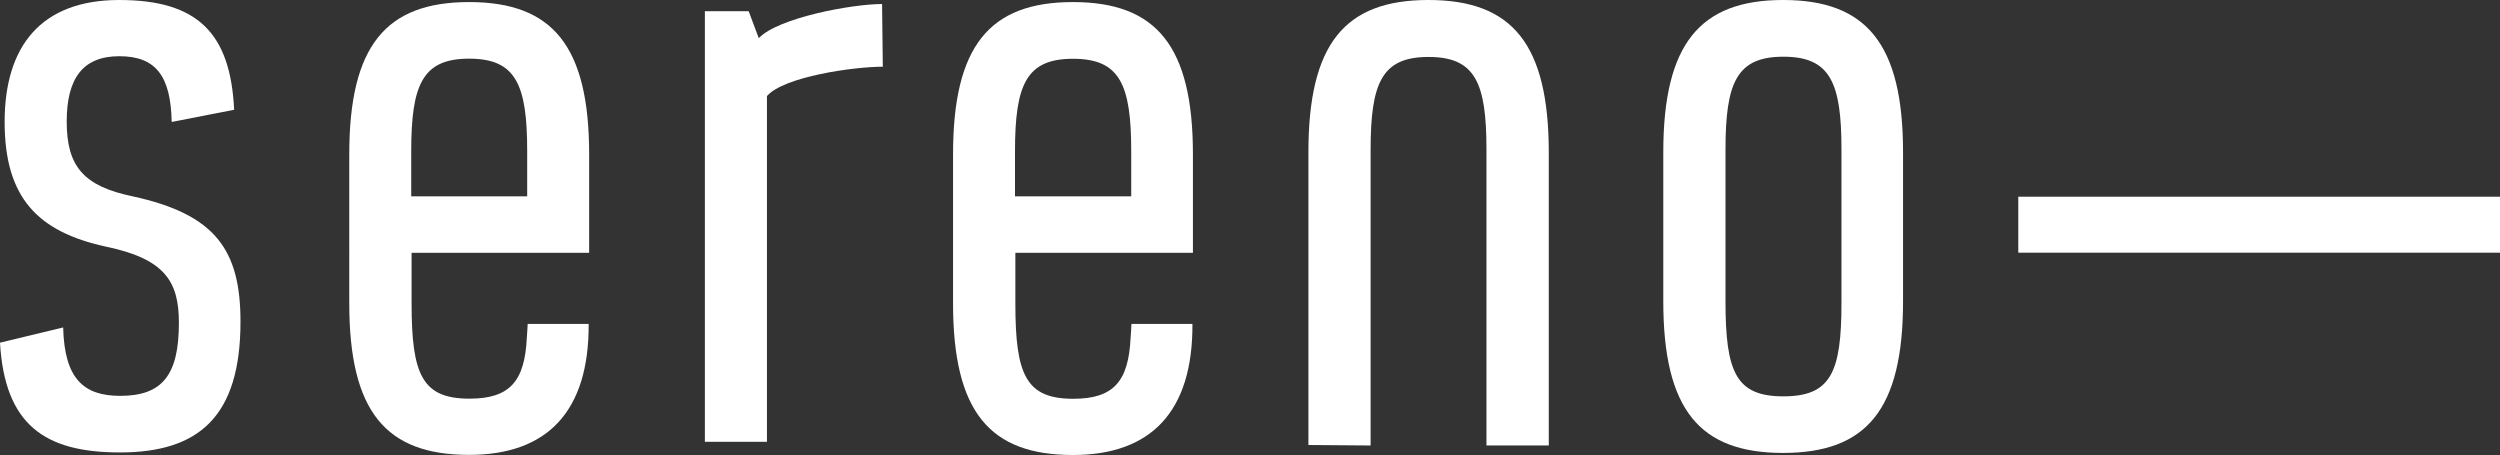 <?xml version="1.0" encoding="UTF-8"?> <svg xmlns="http://www.w3.org/2000/svg" id="Layer_1" data-name="Layer 1" viewBox="0 0 205 37.31"><rect x="0" y="0" width="205" height="37.31" fill="#333333" stroke="none"/><defs><style>.cls-1{fill:#fff;}</style></defs><path class="cls-1" d="M48.31,20.73V12.66c0-8.9-3-12.49-9.84-12.49s-9.83,3.59-9.83,12.49V24.87c0,8.89,3,12.43,9.83,12.43,6.4,0,9.84-3.55,9.8-10.74h-5c0,.23-.06.91-.07,1.13-.17,3.56-1.38,5-4.7,5-3.86,0-4.75-1.93-4.75-7.79V20.73ZM38.47,4.81c3.82,0,4.76,2.1,4.76,7.57V16.1H33.72V12.4C33.72,6.91,34.66,4.81,38.47,4.81Z"></path><path class="cls-1" d="M97.82,20.73V12.66c0-8.89-3-12.49-9.84-12.49s-9.83,3.6-9.83,12.49V24.87c0,8.9,3,12.44,9.83,12.44,6.4,0,9.84-3.55,9.8-10.75h-5c0,.24-.06.92-.07,1.14-.17,3.56-1.38,5-4.7,5-3.87,0-4.75-1.94-4.75-7.8V20.73ZM88,4.82c3.82,0,4.76,2.1,4.76,7.57V16.1H83.23V12.4c0-5.48.94-7.58,4.75-7.58Z"></path><path class="cls-1" d="M156.05,12.49V24.7c0,8.9-3,12.44-9.84,12.44s-9.82-3.54-9.82-12.44V12.49c0-8.89,3-12.49,9.83-12.49S156.05,3.6,156.05,12.49ZM151,24.87V12.22c0-5.47-.94-7.57-4.76-7.57s-4.75,2.1-4.75,7.62V24.7c0,5.86.88,7.8,4.75,7.8S151,30.56,151,24.87Z"></path><path class="cls-1" d="M112.39,36.53V12.29c0-5.52.93-7.62,4.75-7.62s4.75,2.1,4.75,7.57V36.53H127v-24C127,3.6,124,0,117.13,0s-9.84,3.6-9.84,12.49v24Z"></path><path class="cls-1" d="M205,16.13H165.5v4.59H205Z"></path><path class="cls-1" d="M10.88,16.1c-4-.83-5.41-2.43-5.41-6.13,0-3.54,1.32-5.36,4.31-5.36S14,6.21,14.08,10L19.2,9c-.3-6.29-3-9-9.42-9S.38,3.79.38,10s2.71,9,8.29,10.22c4.81,1,6,2.82,6,6.24,0,4.26-1.33,6-4.81,6-3,0-4.58-1.4-4.68-5.61L0,28.1c.39,6.7,3.63,9,9.83,9,6.47,0,9.89-2.93,9.89-10.72C19.72,20.5,17.68,17.58,10.88,16.1Z"></path><path class="cls-1" d="M72.39,5.47c-2.38,0-8.12.81-9.5,2.41V36.23H57.8V.92h3.59l.83,2.21C63.77,1.47,69.84.33,72.33.33Z"></path></svg> 